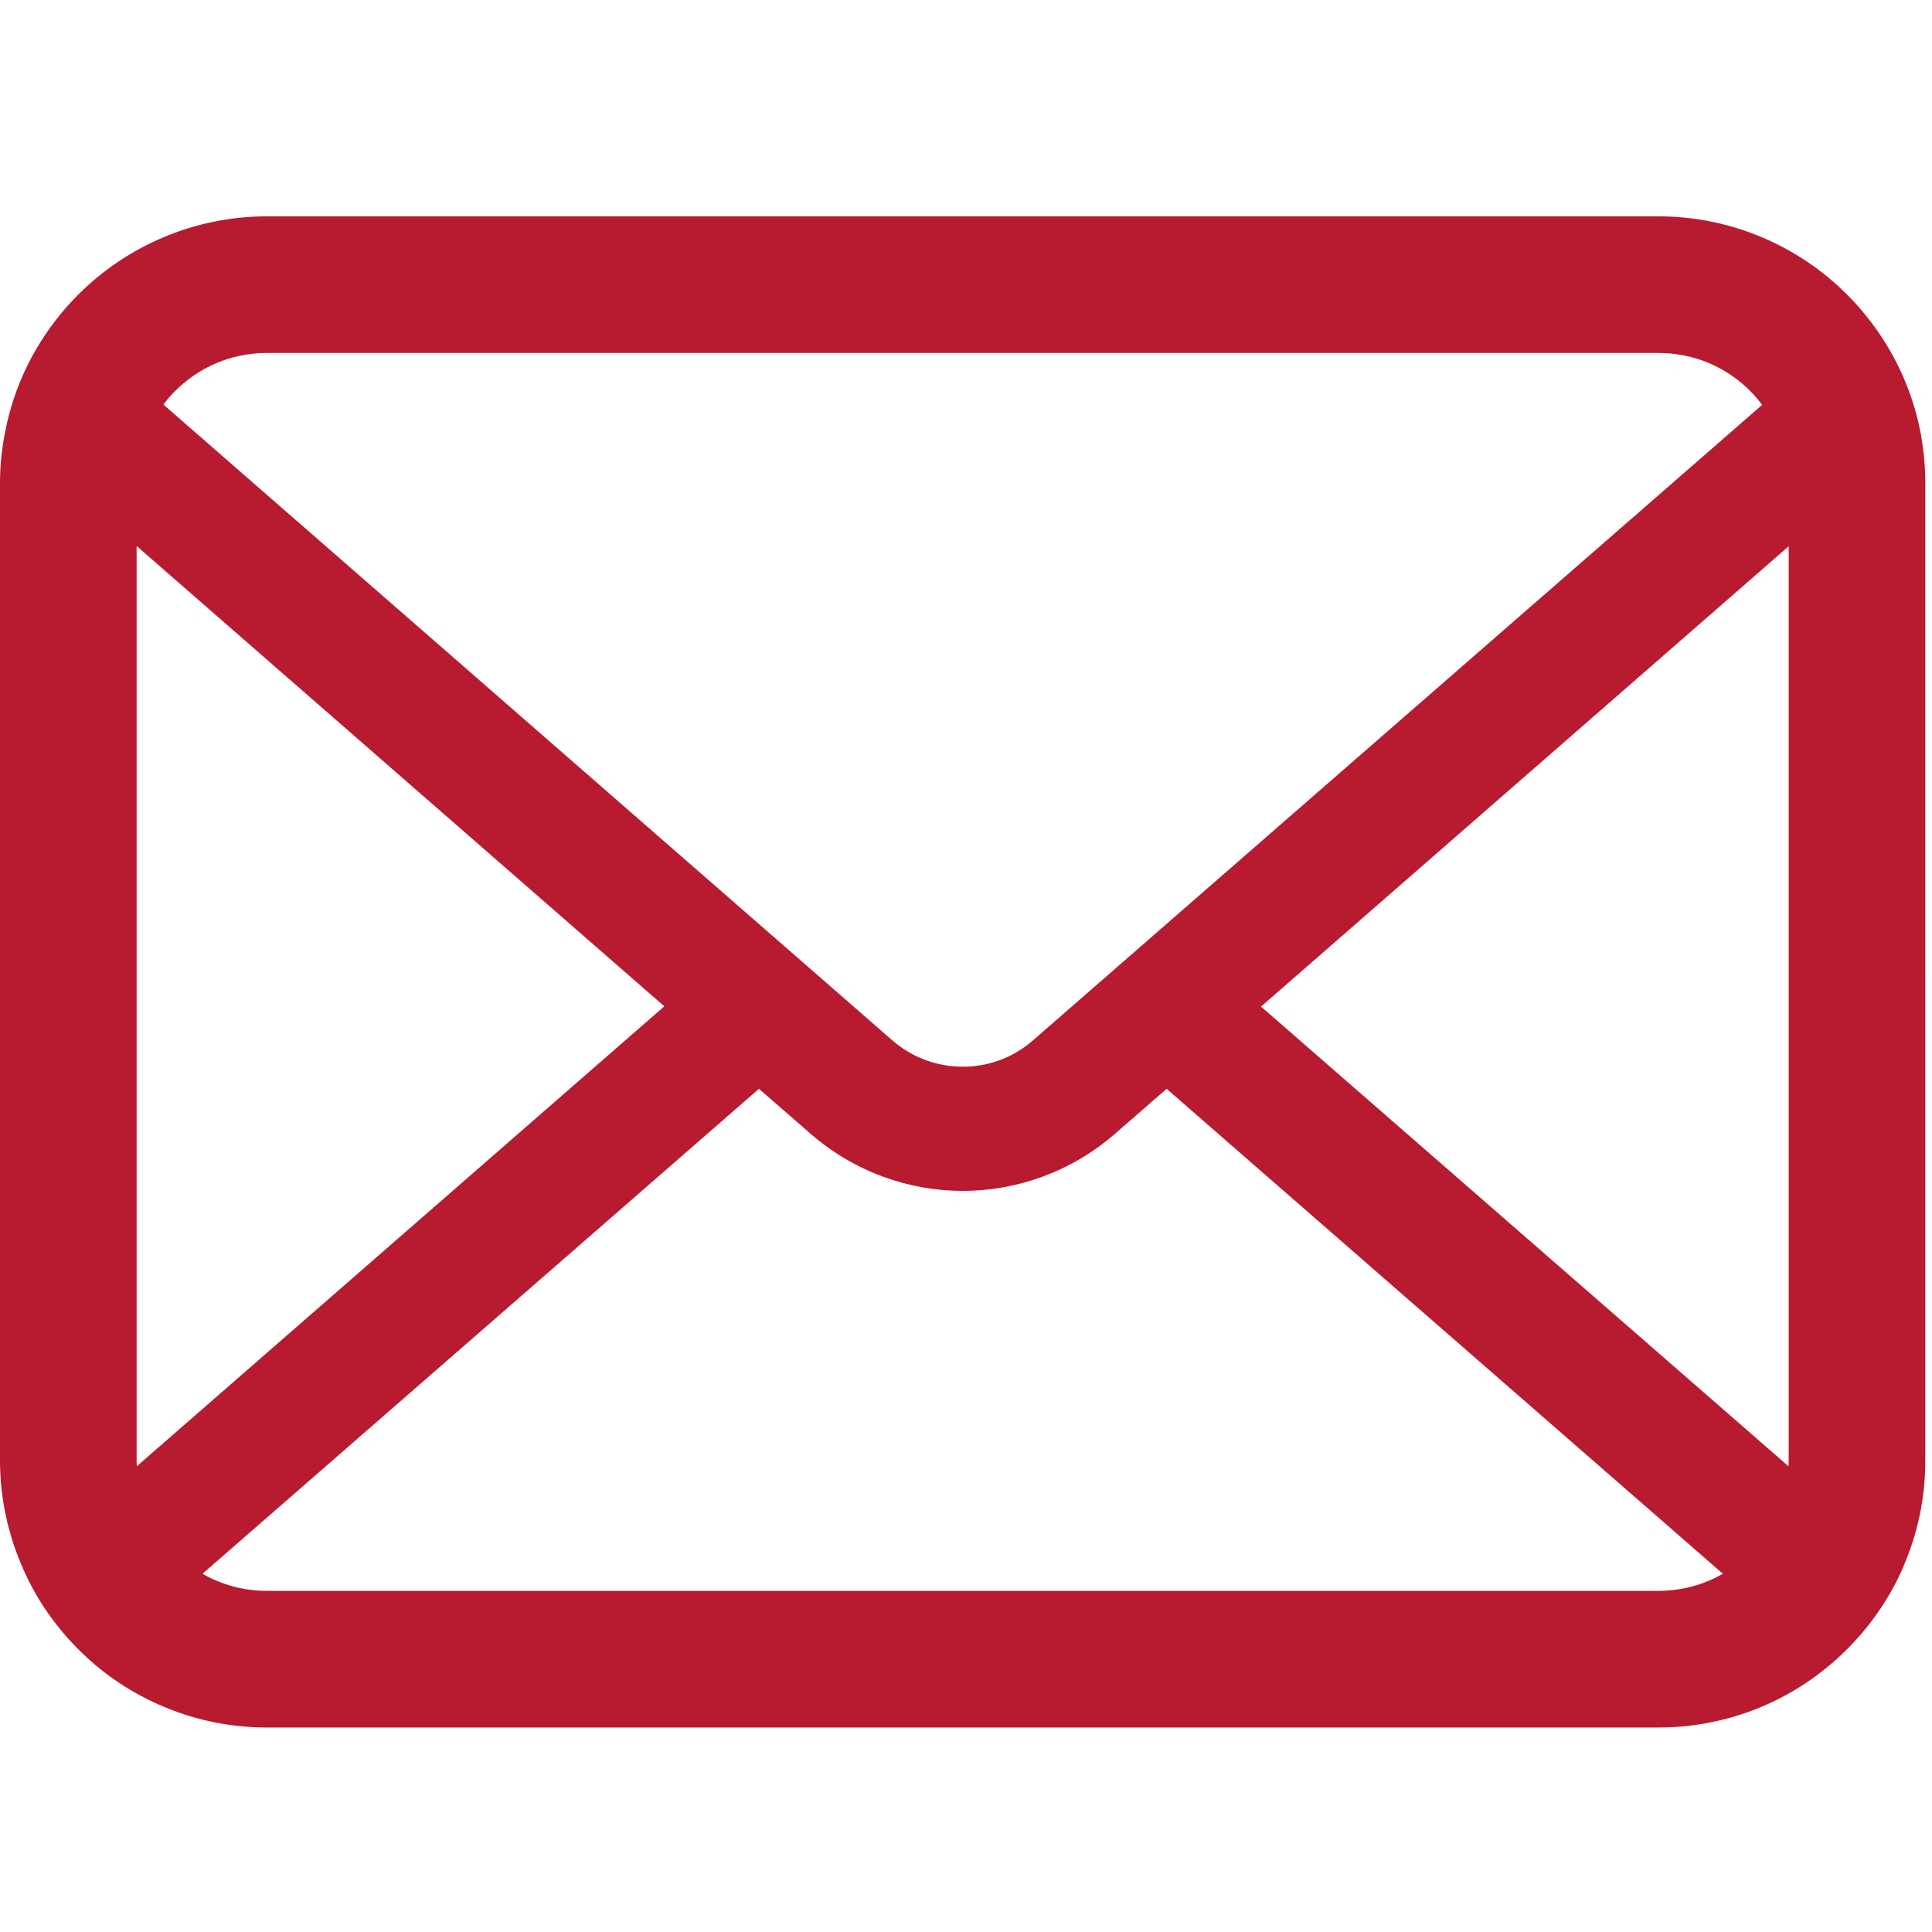 <?xml version="1.0" encoding="utf-8"?>
<!-- Generator: Adobe Illustrator 16.0.0, SVG Export Plug-In . SVG Version: 6.00 Build 0)  -->
<!DOCTYPE svg PUBLIC "-//W3C//DTD SVG 1.1//EN" "http://www.w3.org/Graphics/SVG/1.1/DTD/svg11.dtd">
<svg version="1.1" id="_x32_" xmlns="http://www.w3.org/2000/svg" xmlns:xlink="http://www.w3.org/1999/xlink" x="0px" y="0px"
	 width="100px" height="100px" viewBox="0 0 100 100" enable-background="new 0 0 100 100" xml:space="preserve">
<g>
	<path fill="#B81A30" d="M99.396,22.333c-0.447-2.263-1.451-4.333-2.854-6.044c-0.295-0.373-0.604-0.706-0.939-1.04
		c-2.482-2.495-5.967-4.051-9.771-4.051H13.823c-3.807,0-7.278,1.556-9.773,4.051c-0.333,0.334-0.643,0.667-0.939,1.04
		C1.71,17.999,0.707,20.07,0.27,22.333C0.09,23.206,0,24.109,0,25.02v50.574c0,1.939,0.412,3.804,1.146,5.489
		c0.68,1.608,1.684,3.061,2.905,4.281c0.31,0.31,0.618,0.594,0.952,0.874c2.392,1.981,5.479,3.178,8.821,3.178h72.008
		c3.343,0,6.442-1.196,8.821-3.188c0.334-0.27,0.642-0.554,0.95-0.863c1.221-1.221,2.225-2.673,2.92-4.281v-0.014
		c0.733-1.683,1.131-3.536,1.131-5.476V25.02C99.653,24.109,99.564,23.206,99.396,22.333z M9.052,20.249
		c1.235-1.234,2.894-1.98,4.771-1.98h72.008c1.877,0,3.55,0.747,4.771,1.98c0.219,0.219,0.424,0.464,0.604,0.708L53.465,53.85
		c-1.04,0.912-2.325,1.362-3.638,1.362c-1.299,0-2.584-0.45-3.639-1.362L8.461,20.943C8.628,20.7,8.834,20.468,9.052,20.249z
		 M7.072,75.594V28.261l27.312,23.826L7.085,75.89C7.072,75.798,7.072,75.696,7.072,75.594z M85.831,82.343H13.823
		c-1.223,0-2.366-0.322-3.342-0.886l28.801-25.1l2.69,2.339c2.25,1.955,5.065,2.945,7.855,2.945c2.803,0,5.619-0.99,7.87-2.945
		l2.688-2.339l28.79,25.1C88.196,82.021,87.054,82.343,85.831,82.343z M92.581,75.594c0,0.103,0,0.204-0.013,0.296L65.27,52.101
		l27.312-23.827V75.594z"/>
</g>
</svg>

